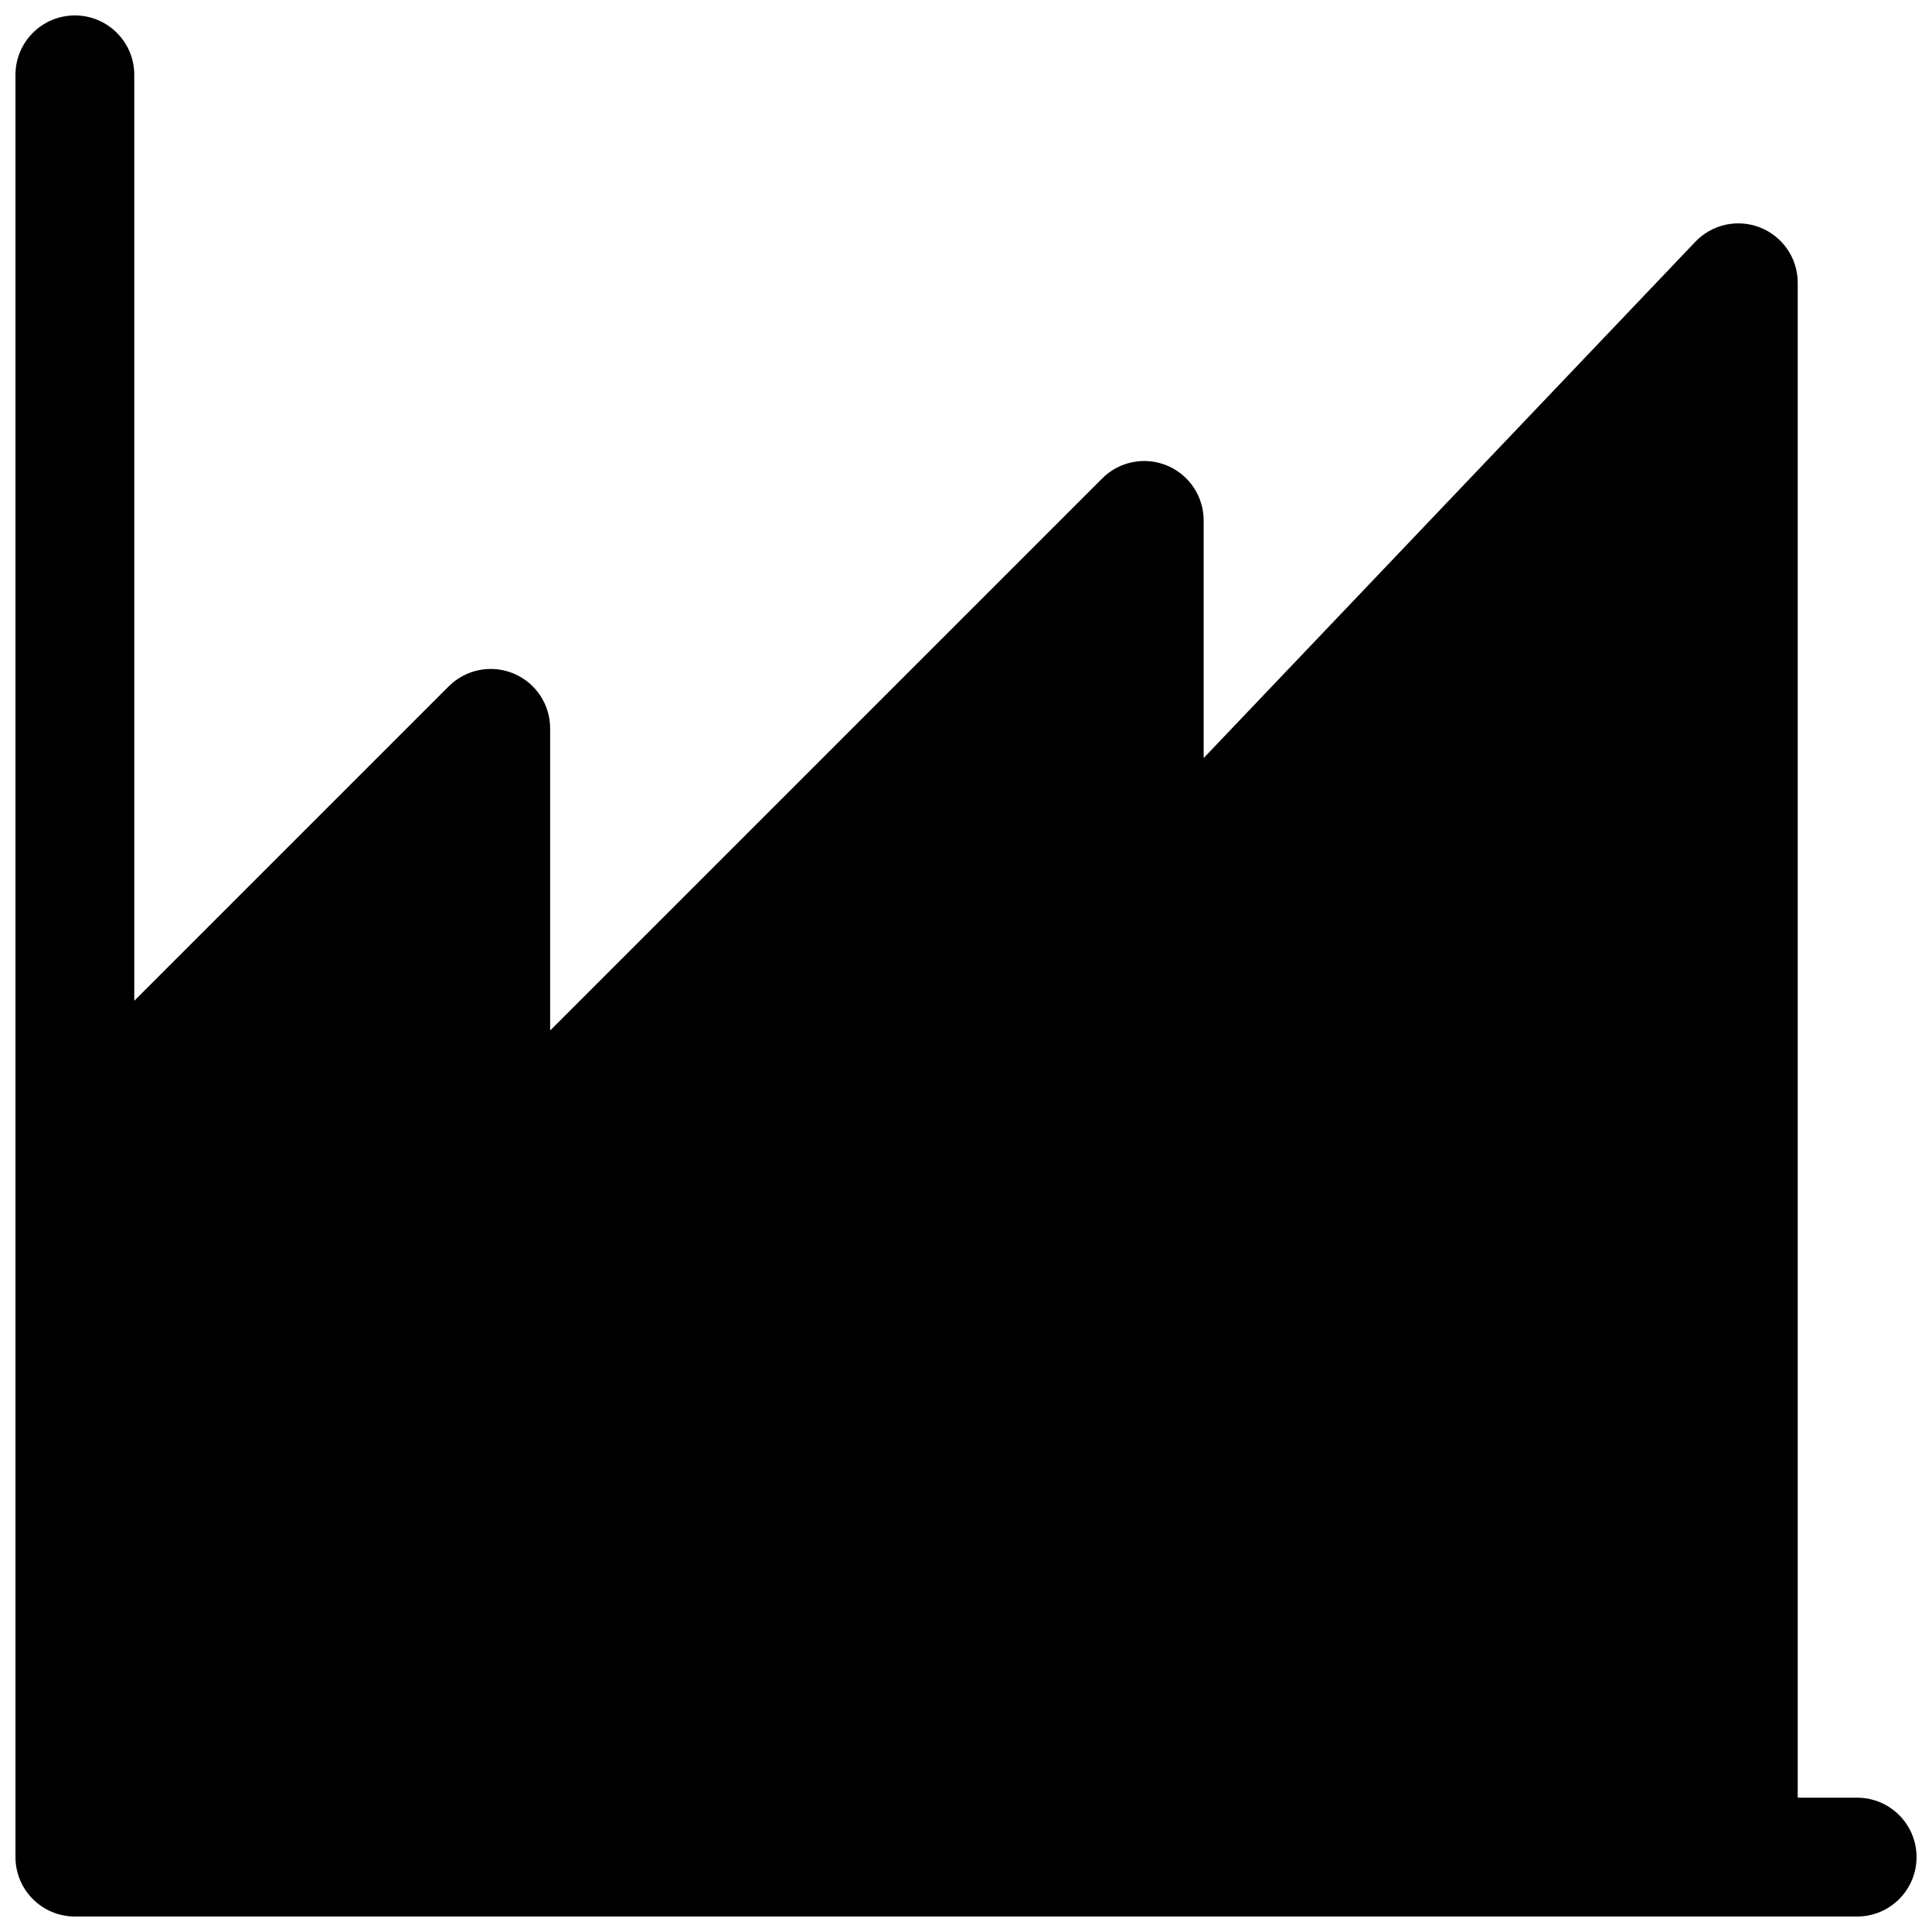 <?xml version="1.0" encoding="UTF-8"?>
<!-- Uploaded to: ICON Repo, www.svgrepo.com, Generator: ICON Repo Mixer Tools -->
<svg width="800px" height="800px" version="1.1" viewBox="144 144 512 512" xmlns="http://www.w3.org/2000/svg">
 <defs>
  <clipPath id="a">
   <path d="m148.09 148.09h503.81v503.81h-503.81z"/>
  </clipPath>
 </defs>
 <g clip-path="url(#a)">
  <path d="m163.84 148.09c8.695 0 15.746 7.051 15.746 15.742v245.39l83.332-83.332c4.504-4.504 11.273-5.852 17.156-3.414 5.883 2.438 9.719 8.176 9.719 14.547v80.07l146.31-146.31c4.504-4.504 11.273-5.848 17.16-3.414 5.883 2.438 9.719 8.18 9.719 14.547v62.977l130.29-136.81c4.441-4.664 11.27-6.152 17.25-3.762 5.977 2.391 9.895 8.18 9.895 14.617v401.47h15.746c8.695 0 15.742 7.051 15.742 15.746 0 8.695-7.047 15.742-15.742 15.742h-472.32c-8.691 0-15.742-7.047-15.742-15.742v-472.32c0-8.691 7.051-15.742 15.742-15.742z"/>
 </g>
</svg>
